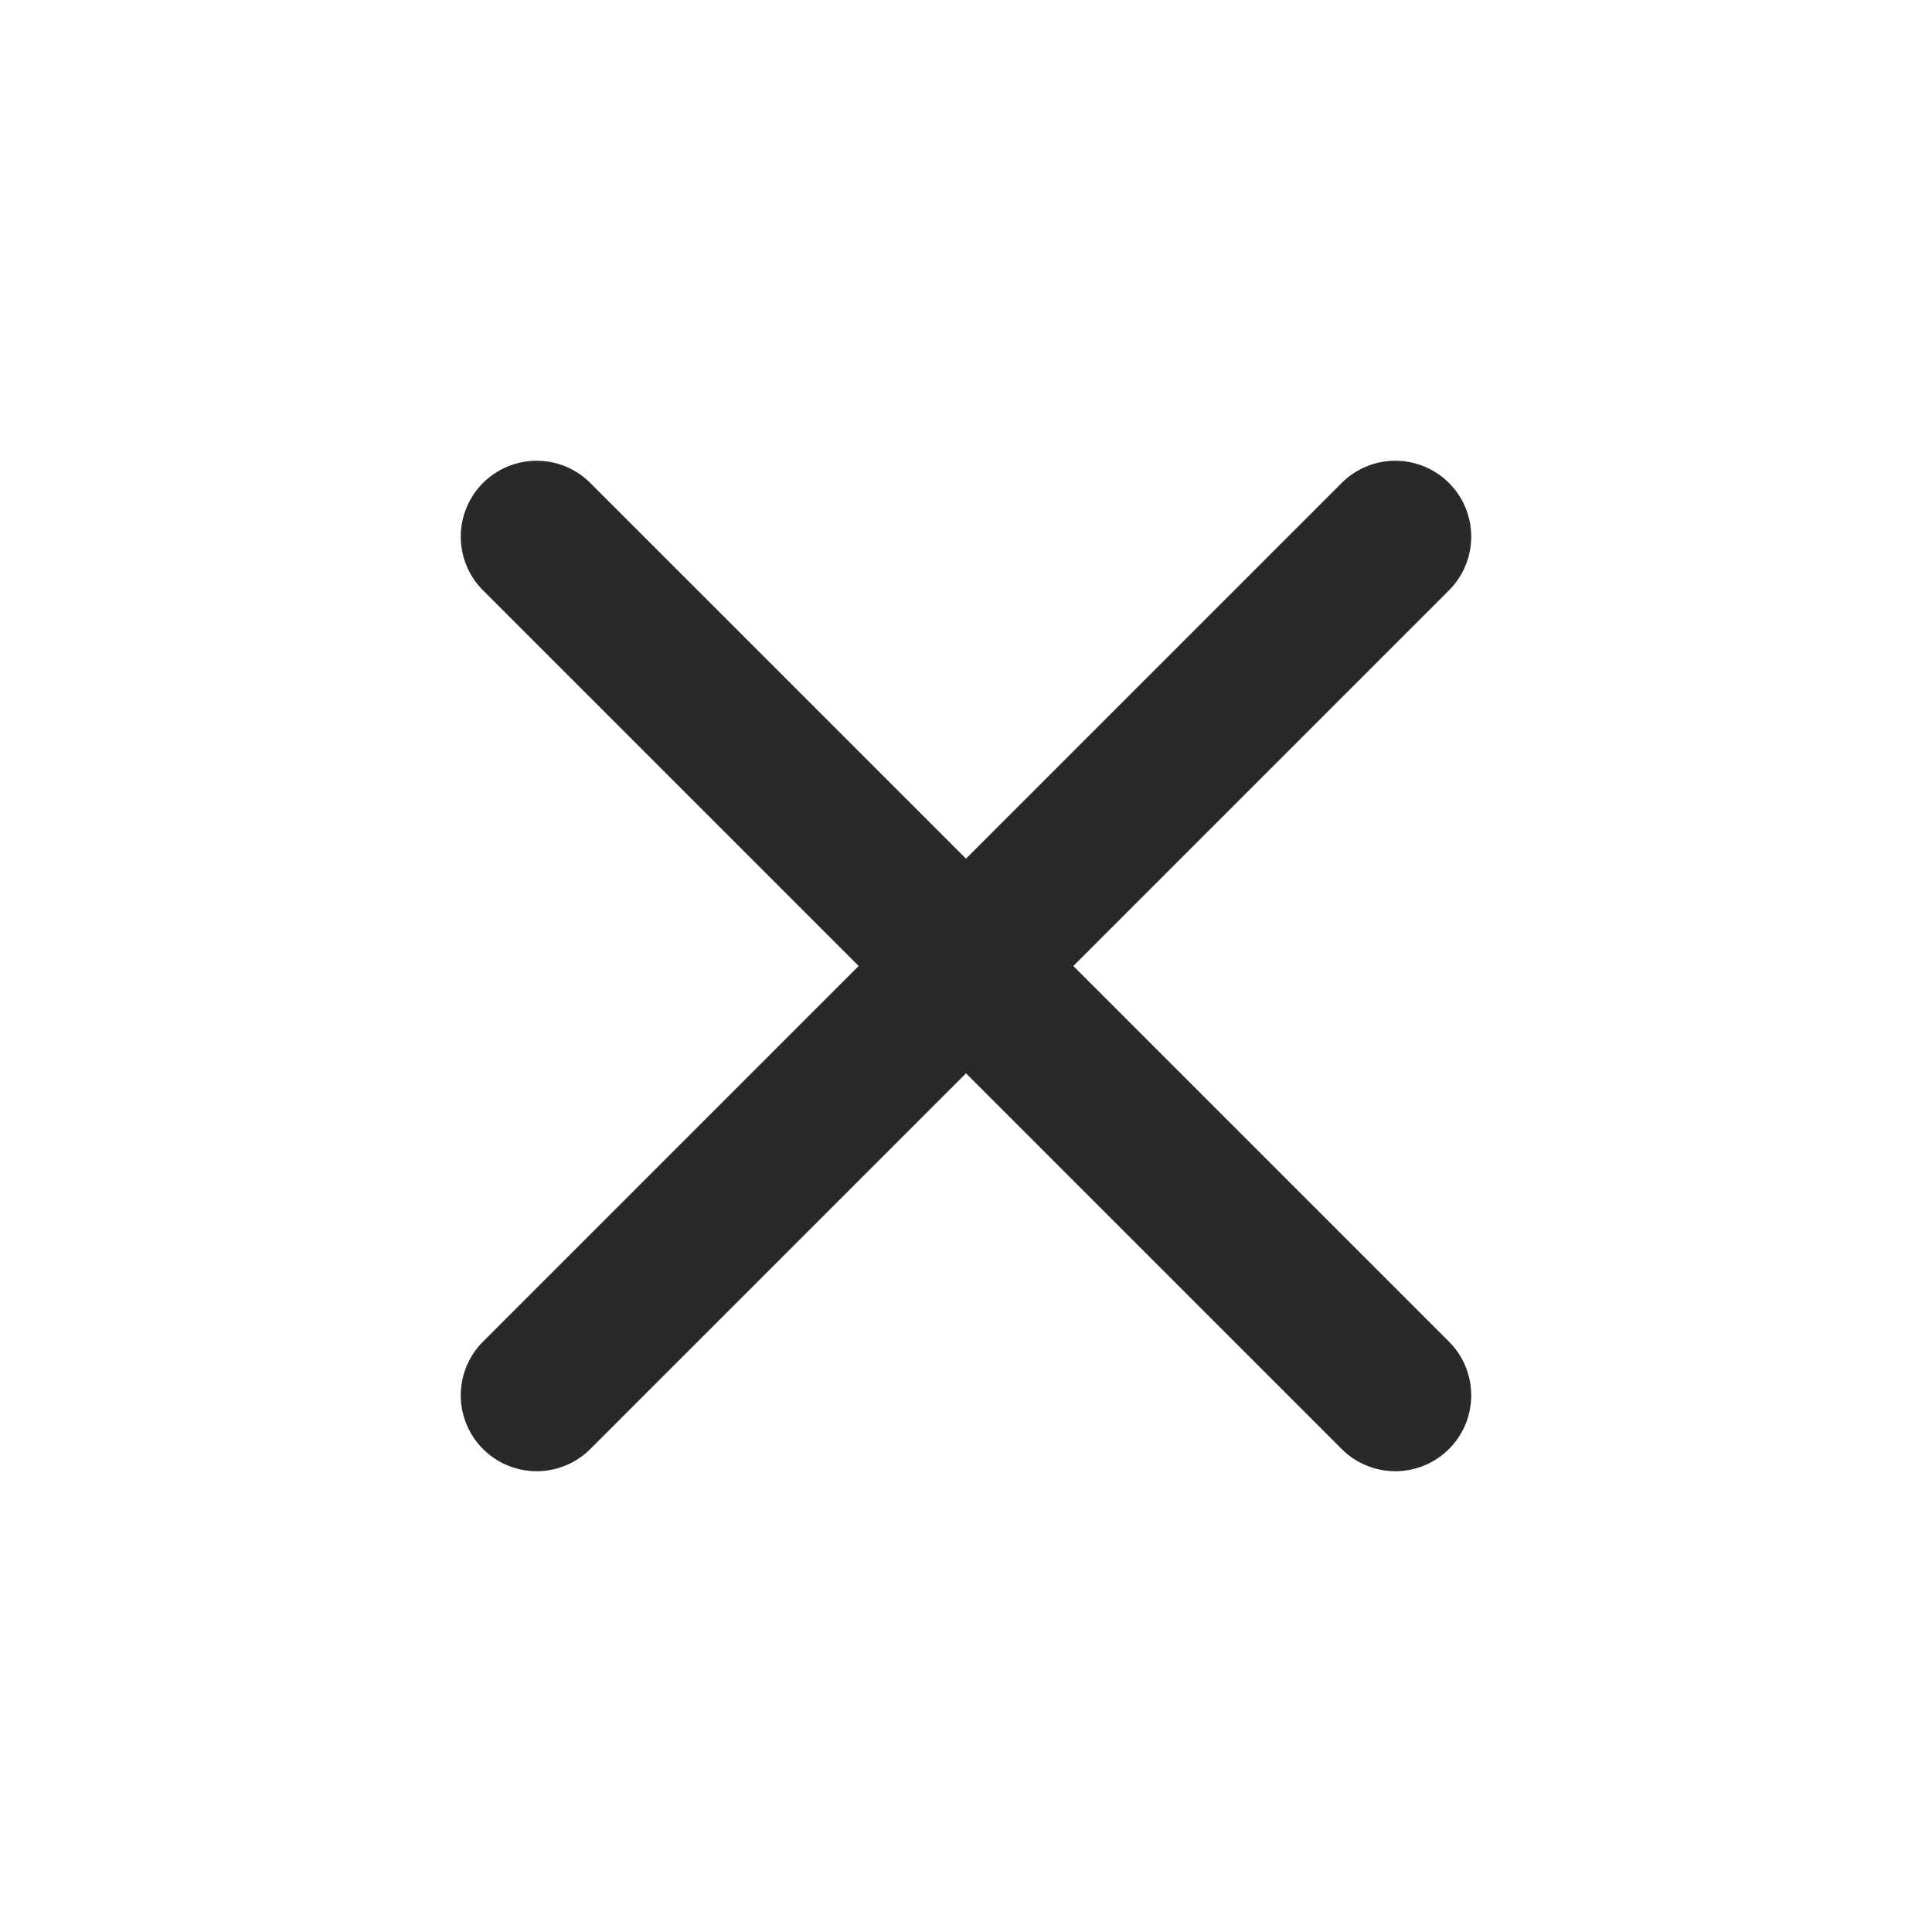 <svg xmlns="http://www.w3.org/2000/svg" width="25.456" height="25.456" viewBox="0 0 25.456 25.456">
  <path id="x" d="M8,17V10H1A1,1,0,1,1,1,8H8V1a1,1,0,1,1,2,0V8h7a1,1,0,0,1,0,2H10v7a1,1,0,0,1-2,0Z" transform="translate(12.728 0) rotate(45)" fill="#292929"/>
</svg>
